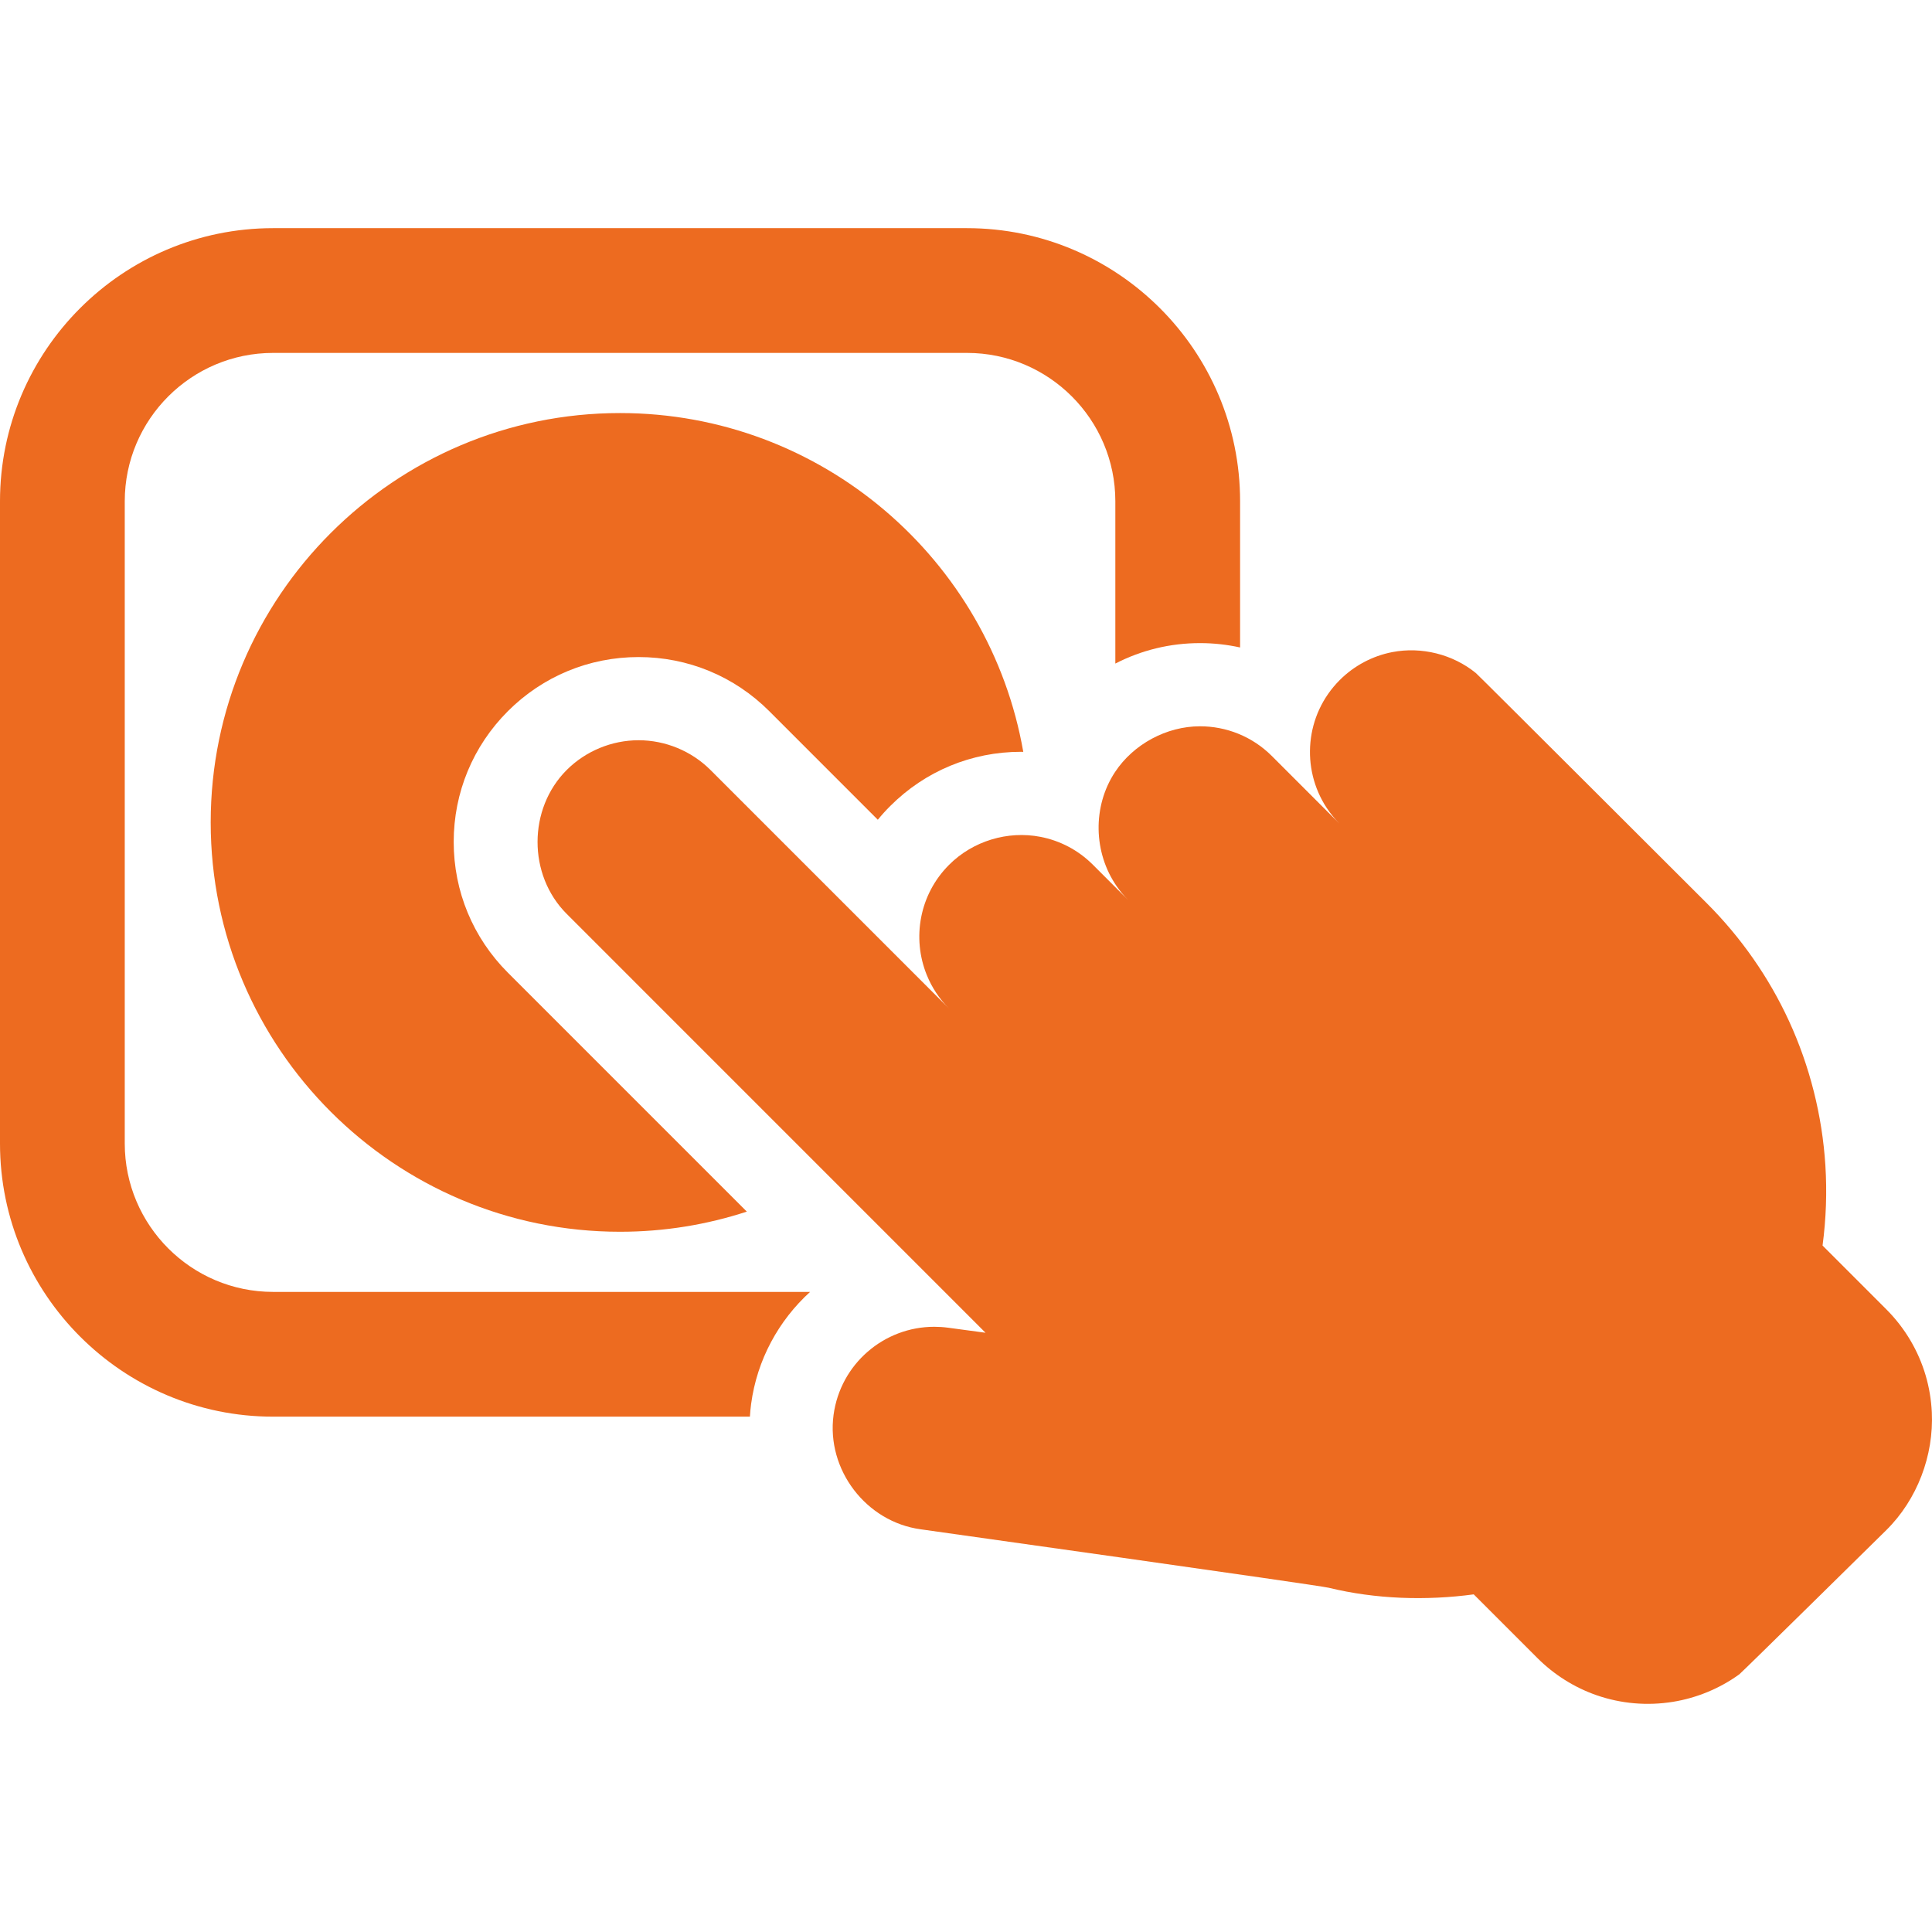 <svg width="54" height="54" viewBox="0 0 54 54" fill="none" xmlns="http://www.w3.org/2000/svg">
<g clip-path="url(#clip0_21_6478)">
<path d="M27.027 6.377H7.633C3.424 6.377 0 9.801 0 14.01V31.962C0 36.171 3.424 39.596 7.633 39.596H20.96C20.968 39.477 20.978 39.359 20.994 39.24C21.161 37.998 21.768 36.905 22.642 36.109H7.633C5.347 36.109 3.487 34.249 3.487 31.962V14.01C3.487 11.724 5.347 9.864 7.633 9.864H27.027C29.314 9.864 31.174 11.724 31.174 14.01V18.547C31.897 18.174 32.703 17.975 33.54 17.975C33.922 17.975 34.297 18.017 34.661 18.097V14.01C34.661 9.801 31.236 6.377 27.027 6.377Z" fill="#ED6B20"/>
<path d="M17.33 11.545C11.021 11.545 5.889 16.677 5.889 22.986C5.889 29.295 11.021 34.428 17.33 34.428C18.567 34.428 19.758 34.23 20.874 33.865L14.195 27.186C13.219 26.21 12.681 24.912 12.681 23.532C12.681 22.152 13.219 20.854 14.195 19.878C15.171 18.902 16.468 18.365 17.849 18.365C19.229 18.365 20.526 18.902 21.502 19.878L24.535 22.912C24.644 22.779 24.76 22.65 24.884 22.527C25.86 21.551 27.157 21.013 28.538 21.013C28.559 21.013 28.58 21.015 28.601 21.015C27.664 15.642 22.967 11.545 17.33 11.545Z" fill="#ED6B20"/>
<path d="M53.995 39.472C53.978 39.122 53.92 38.774 53.821 38.439C53.621 37.764 53.255 37.129 52.723 36.596C52.129 36.002 51.535 35.408 50.941 34.813C51.04 34.071 51.067 33.321 51.02 32.574C50.932 31.181 50.584 29.797 49.999 28.529C49.438 27.312 48.659 26.2 47.712 25.252C47.712 25.252 41.325 18.873 41.251 18.812C40.608 18.288 39.732 18.068 38.913 18.227C38.359 18.334 37.845 18.609 37.446 19.008C36.961 19.493 36.687 20.111 36.627 20.745C36.566 21.379 36.718 22.03 37.082 22.582C37.186 22.739 37.307 22.889 37.446 23.028L36.814 22.396L35.55 21.132C34.995 20.577 34.268 20.3 33.54 20.3C32.606 20.3 31.681 20.799 31.166 21.578C30.532 22.538 30.559 23.832 31.214 24.774C31.308 24.91 31.414 25.036 31.53 25.153L31.174 24.797L30.875 24.498L30.548 24.171C30.132 23.754 29.618 23.494 29.081 23.39C28.164 23.212 27.191 23.507 26.528 24.171C26.111 24.587 25.851 25.1 25.747 25.638C25.643 26.175 25.695 26.737 25.903 27.25C25.938 27.336 25.977 27.42 26.02 27.503C26.107 27.668 26.211 27.826 26.332 27.975C26.393 28.049 26.458 28.122 26.528 28.191L19.859 21.522C19.329 20.992 18.599 20.69 17.849 20.69C17.099 20.69 16.369 20.992 15.839 21.522C14.758 22.603 14.749 24.453 15.839 25.543C15.839 25.543 27.547 37.251 27.546 37.251L26.494 37.109C26.366 37.092 26.238 37.084 26.112 37.084C24.71 37.084 23.49 38.121 23.298 39.549C23.093 41.078 24.209 42.54 25.738 42.745C25.738 42.745 36.826 44.302 37.137 44.378C38.449 44.698 39.856 44.743 41.191 44.563L42.974 46.346C43.439 46.81 44.006 47.167 44.627 47.383C45.312 47.62 46.041 47.682 46.757 47.567C47.425 47.459 48.065 47.195 48.614 46.798C48.682 46.749 52.723 42.767 52.723 42.767C53.587 41.914 54.053 40.681 53.995 39.472Z" fill="#ED6B20"/>
</g>
<defs>
<clipPath id="clip0_21_6478">
<rect width="54" height="54" fill="white"/>
</clipPath>
</defs>
</svg>
